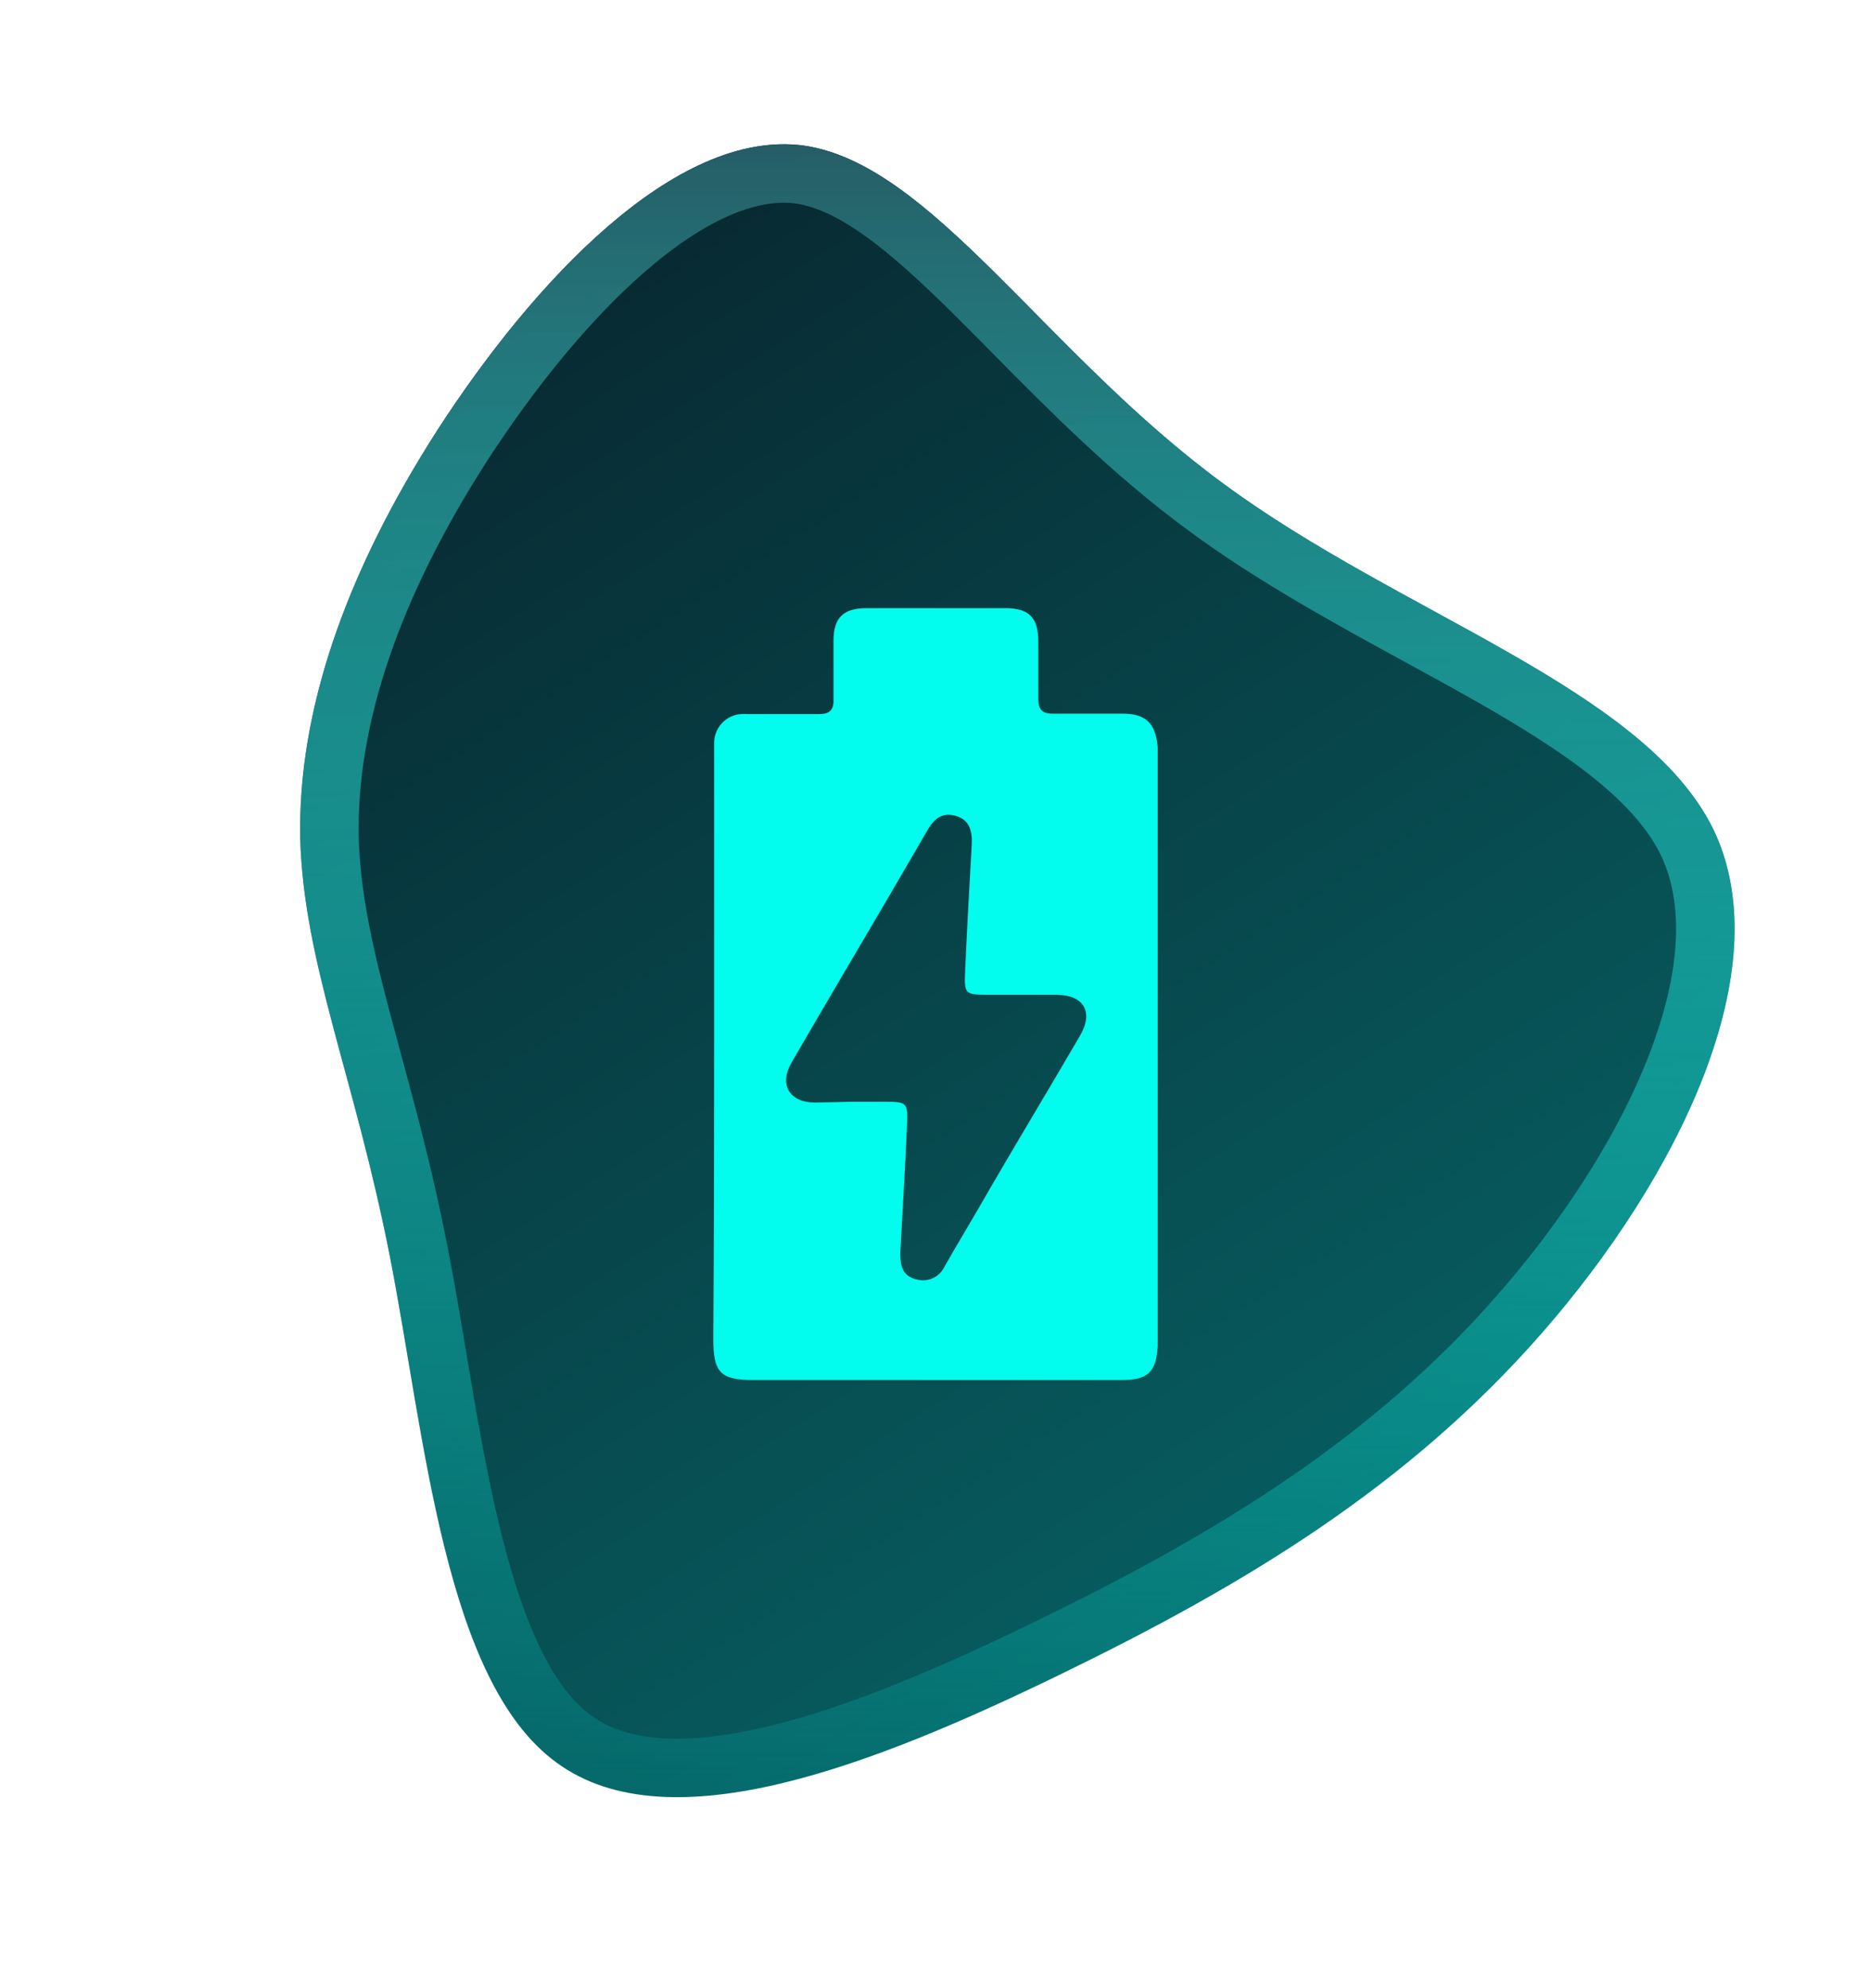 <svg width="160" height="170" viewBox="0 0 160 170" fill="none" xmlns="http://www.w3.org/2000/svg">
<g clip-path="url(#clip0_758_3991)">
<g filter="url(#filter0_dd_758_3991)">
<path fill-rule="evenodd" clip-rule="evenodd" d="M104.611 41.35C119.815 52.571 140.557 58.839 146.497 70.869C152.336 82.898 143.374 100.791 131.898 113.932C120.42 127.076 106.525 135.465 90.717 143.149C74.909 150.831 57.289 157.807 47.623 150.73C37.957 143.754 36.346 122.728 33.326 107.361C30.305 91.996 25.976 82.393 25.673 71.677C25.472 60.962 29.399 49.235 37.454 36.7C45.509 24.266 57.692 11.023 68.666 12.438C79.641 13.955 89.307 30.129 104.611 41.35Z" fill="url(#paint0_linear_758_3991)"/>
<path d="M49.1 148.713L49.093 148.708L49.086 148.703C45.058 145.796 42.397 139.64 40.409 131.593C39.172 126.586 38.284 121.295 37.41 116.087C36.885 112.961 36.366 109.865 35.779 106.879L35.779 106.879C34.556 100.657 33.114 95.342 31.83 90.605C31.507 89.414 31.194 88.26 30.897 87.136C29.407 81.506 28.317 76.665 28.173 71.619C27.987 61.557 31.674 50.32 39.554 38.055C43.507 31.954 48.418 25.746 53.6 21.267C58.864 16.717 63.937 14.354 68.335 14.916C70.529 15.222 72.808 16.281 75.315 18.057C77.828 19.838 80.424 22.232 83.258 25.033C84.358 26.12 85.492 27.268 86.664 28.454C91.434 33.283 96.832 38.745 103.131 43.364C108.836 47.575 115.364 51.14 121.451 54.465C123.64 55.66 125.771 56.825 127.788 57.977C135.667 62.479 141.659 66.726 144.251 71.967C146.727 77.076 146.193 83.748 143.359 91.082C140.546 98.361 135.617 105.873 130.015 112.288L131.898 113.932L130.015 112.288C118.861 125.06 105.317 133.272 89.624 140.901C81.742 144.731 73.591 148.291 66.284 150.043C58.878 151.819 53.009 151.575 49.1 148.713Z" stroke="url(#paint1_linear_758_3991)" stroke-width="5" stroke-miterlimit="8"/>
</g>
<path d="M61.072 89.618V65.18C61.072 64.668 61.072 64.155 61.072 63.643C61.008 62.275 62.065 61.114 63.432 61.051C63.56 61.045 63.69 61.048 63.817 61.062C65.884 61.062 67.932 61.062 69.996 61.062C70.923 61.062 71.308 60.749 71.278 59.793C71.278 58.126 71.278 56.445 71.278 54.778C71.278 52.798 72.133 52 74.125 52H85.944C87.995 52 88.792 52.798 88.792 54.85C88.792 56.475 88.792 58.098 88.792 59.738C88.792 60.663 89.104 61.034 90.059 61.02C92.024 61.02 94.002 61.02 95.967 61.02C97.932 61.02 98.815 61.776 99 63.87C99 64.382 99 64.895 99 65.407V113.854C99 114.283 99 114.724 99 115.15C98.856 117.333 98.145 118 95.937 118C85.449 118 74.955 118 64.459 118C61.612 118 61 117.374 61 114.51C61.055 106.246 61.072 97.924 61.072 89.618ZM72.902 94.204H75.478C77.615 94.204 77.656 94.204 77.556 96.415C77.402 100.004 77.172 103.538 76.989 107.185C76.989 108.213 77.172 109.096 78.326 109.381C79.311 109.686 80.368 109.21 80.789 108.268C81.716 106.631 82.698 105.019 83.636 103.396C86.484 98.436 89.475 93.507 92.364 88.549C93.532 86.538 92.691 85.087 90.385 85.057H84.691C82.482 85.057 82.441 85.057 82.54 82.905C82.698 79.357 82.897 75.782 83.097 72.262C83.166 71.079 82.925 70.068 81.671 69.741C80.418 69.412 79.765 70.168 79.209 71.165L75.891 76.865C73.159 81.509 70.412 86.153 67.705 90.828C66.595 92.723 67.478 94.249 69.67 94.276L72.902 94.204Z" fill="#02FCED"/>
</g>
<defs>
<filter id="filter0_dd_758_3991" x="9.666" y="-3.666" width="154.667" height="173.334" filterUnits="userSpaceOnUse" color-interpolation-filters="sRGB">
<feFlood flood-opacity="0" result="BackgroundImageFix"/>
<feColorMatrix in="SourceAlpha" type="matrix" values="0 0 0 0 0 0 0 0 0 0 0 0 0 0 0 0 0 0 127 0" result="hardAlpha"/>
<feOffset dx="4" dy="4"/>
<feGaussianBlur stdDeviation="6"/>
<feComposite in2="hardAlpha" operator="out"/>
<feColorMatrix type="matrix" values="0 0 0 0 0 0 0 0 0 0 0 0 0 0 0 0 0 0 0.29 0"/>
<feBlend mode="normal" in2="BackgroundImageFix" result="effect1_dropShadow_758_3991"/>
<feColorMatrix in="SourceAlpha" type="matrix" values="0 0 0 0 0 0 0 0 0 0 0 0 0 0 0 0 0 0 127 0" result="hardAlpha"/>
<feOffset dx="-4" dy="-4"/>
<feGaussianBlur stdDeviation="6"/>
<feComposite in2="hardAlpha" operator="out"/>
<feColorMatrix type="matrix" values="0 0 0 0 0.008 0 0 0 0 0.988 0 0 0 0 0.929 0 0 0 0.2 0"/>
<feBlend mode="normal" in2="effect1_dropShadow_758_3991" result="effect2_dropShadow_758_3991"/>
<feBlend mode="normal" in="SourceGraphic" in2="effect2_dropShadow_758_3991" result="shape"/>
</filter>
<linearGradient id="paint0_linear_758_3991" x1="36.333" y1="12.334" x2="324.999" y2="460.334" gradientUnits="userSpaceOnUse">
<stop stop-color="#08232C"/>
<stop offset="1" stop-color="#02FCED"/>
</linearGradient>
<linearGradient id="paint1_linear_758_3991" x1="87" y1="11.861" x2="87" y2="154.14" gradientUnits="userSpaceOnUse">
<stop stop-color="#275D66"/>
<stop offset="0.004" stop-color="#265E67" stop-opacity="0.996"/>
<stop offset="0.009" stop-color="#265F68" stop-opacity="0.992"/>
<stop offset="0.013" stop-color="#266069" stop-opacity="0.988"/>
<stop offset="0.018" stop-color="#26626A" stop-opacity="0.984"/>
<stop offset="0.022" stop-color="#26636B" stop-opacity="0.98"/>
<stop offset="0.026" stop-color="#26646C" stop-opacity="0.976"/>
<stop offset="0.031" stop-color="#26666D" stop-opacity="0.972"/>
<stop offset="0.035" stop-color="#26676E" stop-opacity="0.968"/>
<stop offset="0.039" stop-color="#26686F" stop-opacity="0.965"/>
<stop offset="0.044" stop-color="#266970" stop-opacity="0.961"/>
<stop offset="0.048" stop-color="#266B71" stop-opacity="0.957"/>
<stop offset="0.053" stop-color="#266C73" stop-opacity="0.953"/>
<stop offset="0.057" stop-color="#266D74" stop-opacity="0.949"/>
<stop offset="0.061" stop-color="#266E75" stop-opacity="0.945"/>
<stop offset="0.066" stop-color="#267076" stop-opacity="0.941"/>
<stop offset="0.07" stop-color="#267177" stop-opacity="0.937"/>
<stop offset="0.075" stop-color="#267278" stop-opacity="0.933"/>
<stop offset="0.079" stop-color="#267379" stop-opacity="0.929"/>
<stop offset="0.083" stop-color="#26747A" stop-opacity="0.925"/>
<stop offset="0.088" stop-color="#26767B" stop-opacity="0.921"/>
<stop offset="0.092" stop-color="#26777C" stop-opacity="0.917"/>
<stop offset="0.096" stop-color="#26787D" stop-opacity="0.913"/>
<stop offset="0.101" stop-color="#26797E" stop-opacity="0.909"/>
<stop offset="0.105" stop-color="#267A7F" stop-opacity="0.905"/>
<stop offset="0.11" stop-color="#267C80" stop-opacity="0.902"/>
<stop offset="0.114" stop-color="#267D81" stop-opacity="0.898"/>
<stop offset="0.118" stop-color="#267E82" stop-opacity="0.894"/>
<stop offset="0.123" stop-color="#267F83" stop-opacity="0.89"/>
<stop offset="0.127" stop-color="#268084" stop-opacity="0.886"/>
<stop offset="0.132" stop-color="#268185" stop-opacity="0.882"/>
<stop offset="0.136" stop-color="#268386" stop-opacity="0.878"/>
<stop offset="0.14" stop-color="#268487" stop-opacity="0.874"/>
<stop offset="0.145" stop-color="#268588" stop-opacity="0.87"/>
<stop offset="0.149" stop-color="#258689" stop-opacity="0.866"/>
<stop offset="0.154" stop-color="#25878A" stop-opacity="0.862"/>
<stop offset="0.158" stop-color="#25888B" stop-opacity="0.858"/>
<stop offset="0.162" stop-color="#25898C" stop-opacity="0.854"/>
<stop offset="0.167" stop-color="#258B8D" stop-opacity="0.85"/>
<stop offset="0.171" stop-color="#258C8E" stop-opacity="0.846"/>
<stop offset="0.175" stop-color="#258D8E" stop-opacity="0.842"/>
<stop offset="0.18" stop-color="#258E8F" stop-opacity="0.839"/>
<stop offset="0.184" stop-color="#258F90" stop-opacity="0.835"/>
<stop offset="0.189" stop-color="#259091" stop-opacity="0.831"/>
<stop offset="0.193" stop-color="#259192" stop-opacity="0.827"/>
<stop offset="0.197" stop-color="#259293" stop-opacity="0.823"/>
<stop offset="0.202" stop-color="#259394" stop-opacity="0.819"/>
<stop offset="0.206" stop-color="#259495" stop-opacity="0.815"/>
<stop offset="0.211" stop-color="#259596" stop-opacity="0.811"/>
<stop offset="0.215" stop-color="#249697" stop-opacity="0.807"/>
<stop offset="0.219" stop-color="#249898" stop-opacity="0.803"/>
<stop offset="0.224" stop-color="#249999" stop-opacity="0.799"/>
<stop offset="0.228" stop-color="#249A99" stop-opacity="0.795"/>
<stop offset="0.232" stop-color="#249B9A" stop-opacity="0.791"/>
<stop offset="0.237" stop-color="#249C9B" stop-opacity="0.787"/>
<stop offset="0.241" stop-color="#249D9C" stop-opacity="0.783"/>
<stop offset="0.246" stop-color="#249E9D" stop-opacity="0.779"/>
<stop offset="0.25" stop-color="#249F9E" stop-opacity="0.775"/>
<stop offset="0.254" stop-color="#24A09F" stop-opacity="0.772"/>
<stop offset="0.259" stop-color="#24A19F" stop-opacity="0.768"/>
<stop offset="0.263" stop-color="#23A2A0" stop-opacity="0.764"/>
<stop offset="0.268" stop-color="#23A3A1" stop-opacity="0.76"/>
<stop offset="0.272" stop-color="#23A4A2" stop-opacity="0.756"/>
<stop offset="0.276" stop-color="#23A5A3" stop-opacity="0.752"/>
<stop offset="0.281" stop-color="#23A6A4" stop-opacity="0.748"/>
<stop offset="0.285" stop-color="#23A7A5" stop-opacity="0.744"/>
<stop offset="0.289" stop-color="#23A8A5" stop-opacity="0.74"/>
<stop offset="0.294" stop-color="#23A9A6" stop-opacity="0.736"/>
<stop offset="0.298" stop-color="#23AAA7" stop-opacity="0.732"/>
<stop offset="0.303" stop-color="#23ABA8" stop-opacity="0.728"/>
<stop offset="0.307" stop-color="#22ACA9" stop-opacity="0.724"/>
<stop offset="0.311" stop-color="#22ADA9" stop-opacity="0.72"/>
<stop offset="0.316" stop-color="#22ADAA" stop-opacity="0.716"/>
<stop offset="0.32" stop-color="#22AEAB" stop-opacity="0.712"/>
<stop offset="0.325" stop-color="#22AFAC" stop-opacity="0.709"/>
<stop offset="0.329" stop-color="#22B0AD" stop-opacity="0.705"/>
<stop offset="0.333" stop-color="#22B1AD" stop-opacity="0.701"/>
<stop offset="0.338" stop-color="#22B2AE" stop-opacity="0.697"/>
<stop offset="0.342" stop-color="#22B3AF" stop-opacity="0.693"/>
<stop offset="0.346" stop-color="#21B4B0" stop-opacity="0.689"/>
<stop offset="0.351" stop-color="#21B5B0" stop-opacity="0.685"/>
<stop offset="0.355" stop-color="#21B6B1" stop-opacity="0.681"/>
<stop offset="0.36" stop-color="#21B7B2" stop-opacity="0.677"/>
<stop offset="0.364" stop-color="#21B7B3" stop-opacity="0.673"/>
<stop offset="0.368" stop-color="#21B8B3" stop-opacity="0.669"/>
<stop offset="0.373" stop-color="#21B9B4" stop-opacity="0.665"/>
<stop offset="0.377" stop-color="#21BAB5" stop-opacity="0.661"/>
<stop offset="0.382" stop-color="#20BBB6" stop-opacity="0.657"/>
<stop offset="0.386" stop-color="#20BCB6" stop-opacity="0.653"/>
<stop offset="0.39" stop-color="#20BDB7" stop-opacity="0.649"/>
<stop offset="0.395" stop-color="#20BDB8" stop-opacity="0.646"/>
<stop offset="0.399" stop-color="#20BEB9" stop-opacity="0.642"/>
<stop offset="0.404" stop-color="#20BFB9" stop-opacity="0.638"/>
<stop offset="0.408" stop-color="#20C0BA" stop-opacity="0.634"/>
<stop offset="0.412" stop-color="#1FC1BB" stop-opacity="0.63"/>
<stop offset="0.417" stop-color="#1FC2BB" stop-opacity="0.626"/>
<stop offset="0.421" stop-color="#1FC2BC" stop-opacity="0.622"/>
<stop offset="0.425" stop-color="#1FC3BD" stop-opacity="0.618"/>
<stop offset="0.43" stop-color="#1FC4BD" stop-opacity="0.614"/>
<stop offset="0.434" stop-color="#1FC5BE" stop-opacity="0.61"/>
<stop offset="0.439" stop-color="#1FC6BF" stop-opacity="0.606"/>
<stop offset="0.443" stop-color="#1EC6BF" stop-opacity="0.602"/>
<stop offset="0.447" stop-color="#1EC7C0" stop-opacity="0.598"/>
<stop offset="0.452" stop-color="#1EC8C1" stop-opacity="0.594"/>
<stop offset="0.456" stop-color="#1EC9C1" stop-opacity="0.59"/>
<stop offset="0.461" stop-color="#1ECAC2" stop-opacity="0.586"/>
<stop offset="0.465" stop-color="#1ECAC3" stop-opacity="0.582"/>
<stop offset="0.469" stop-color="#1ECBC3" stop-opacity="0.579"/>
<stop offset="0.474" stop-color="#1DCCC4" stop-opacity="0.575"/>
<stop offset="0.478" stop-color="#1DCDC5" stop-opacity="0.571"/>
<stop offset="0.482" stop-color="#1DCDC5" stop-opacity="0.567"/>
<stop offset="0.487" stop-color="#1DCEC6" stop-opacity="0.563"/>
<stop offset="0.491" stop-color="#1DCFC6" stop-opacity="0.559"/>
<stop offset="0.496" stop-color="#1DCFC7" stop-opacity="0.555"/>
<stop offset="0.5" stop-color="#1CD0C8" stop-opacity="0.551"/>
<stop offset="0.504" stop-color="#1CD1C8" stop-opacity="0.547"/>
<stop offset="0.509" stop-color="#1CD2C9" stop-opacity="0.543"/>
<stop offset="0.513" stop-color="#1CD2C9" stop-opacity="0.539"/>
<stop offset="0.518" stop-color="#1CD3CA" stop-opacity="0.535"/>
<stop offset="0.522" stop-color="#1CD4CB" stop-opacity="0.531"/>
<stop offset="0.526" stop-color="#1BD4CB" stop-opacity="0.527"/>
<stop offset="0.531" stop-color="#1BD5CC" stop-opacity="0.523"/>
<stop offset="0.535" stop-color="#1BD6CC" stop-opacity="0.519"/>
<stop offset="0.539" stop-color="#1BD6CD" stop-opacity="0.516"/>
<stop offset="0.544" stop-color="#1BD7CE" stop-opacity="0.512"/>
<stop offset="0.548" stop-color="#1BD8CE" stop-opacity="0.508"/>
<stop offset="0.553" stop-color="#1AD8CF" stop-opacity="0.504"/>
<stop offset="0.557" stop-color="#1AD9CF" stop-opacity="0.5"/>
<stop offset="0.561" stop-color="#1ADAD0" stop-opacity="0.496"/>
<stop offset="0.566" stop-color="#1ADAD0" stop-opacity="0.492"/>
<stop offset="0.57" stop-color="#1ADBD1" stop-opacity="0.488"/>
<stop offset="0.575" stop-color="#19DBD1" stop-opacity="0.484"/>
<stop offset="0.579" stop-color="#19DCD2" stop-opacity="0.48"/>
<stop offset="0.583" stop-color="#19DDD2" stop-opacity="0.476"/>
<stop offset="0.588" stop-color="#19DDD3" stop-opacity="0.472"/>
<stop offset="0.592" stop-color="#19DED3" stop-opacity="0.468"/>
<stop offset="0.596" stop-color="#18DFD4" stop-opacity="0.464"/>
<stop offset="0.601" stop-color="#18DFD4" stop-opacity="0.46"/>
<stop offset="0.605" stop-color="#18E0D5" stop-opacity="0.456"/>
<stop offset="0.61" stop-color="#18E0D5" stop-opacity="0.453"/>
<stop offset="0.614" stop-color="#18E1D6" stop-opacity="0.449"/>
<stop offset="0.618" stop-color="#17E1D6" stop-opacity="0.445"/>
<stop offset="0.623" stop-color="#17E2D7" stop-opacity="0.441"/>
<stop offset="0.627" stop-color="#17E3D7" stop-opacity="0.437"/>
<stop offset="0.632" stop-color="#17E3D8" stop-opacity="0.433"/>
<stop offset="0.636" stop-color="#17E4D8" stop-opacity="0.429"/>
<stop offset="0.64" stop-color="#16E4D9" stop-opacity="0.425"/>
<stop offset="0.645" stop-color="#16E5D9" stop-opacity="0.421"/>
<stop offset="0.649" stop-color="#16E5DA" stop-opacity="0.417"/>
<stop offset="0.654" stop-color="#16E6DA" stop-opacity="0.413"/>
<stop offset="0.658" stop-color="#16E6DA" stop-opacity="0.409"/>
<stop offset="0.662" stop-color="#15E7DB" stop-opacity="0.405"/>
<stop offset="0.667" stop-color="#15E7DB" stop-opacity="0.401"/>
<stop offset="0.671" stop-color="#15E8DC" stop-opacity="0.397"/>
<stop offset="0.675" stop-color="#15E8DC" stop-opacity="0.393"/>
<stop offset="0.68" stop-color="#15E9DD" stop-opacity="0.389"/>
<stop offset="0.684" stop-color="#14E9DD" stop-opacity="0.386"/>
<stop offset="0.689" stop-color="#14EADD" stop-opacity="0.382"/>
<stop offset="0.693" stop-color="#14EADE" stop-opacity="0.378"/>
<stop offset="0.697" stop-color="#14EBDE" stop-opacity="0.374"/>
<stop offset="0.702" stop-color="#13EBDF" stop-opacity="0.37"/>
<stop offset="0.706" stop-color="#13EBDF" stop-opacity="0.366"/>
<stop offset="0.711" stop-color="#13ECDF" stop-opacity="0.362"/>
<stop offset="0.715" stop-color="#13ECE0" stop-opacity="0.358"/>
<stop offset="0.719" stop-color="#13EDE0" stop-opacity="0.354"/>
<stop offset="0.724" stop-color="#12EDE0" stop-opacity="0.35"/>
<stop offset="0.728" stop-color="#12EEE1" stop-opacity="0.346"/>
<stop offset="0.732" stop-color="#12EEE1" stop-opacity="0.342"/>
<stop offset="0.737" stop-color="#12EEE1" stop-opacity="0.338"/>
<stop offset="0.741" stop-color="#11EFE2" stop-opacity="0.334"/>
<stop offset="0.746" stop-color="#11EFE2" stop-opacity="0.33"/>
<stop offset="0.75" stop-color="#11F0E2" stop-opacity="0.326"/>
<stop offset="0.754" stop-color="#11F0E3" stop-opacity="0.323"/>
<stop offset="0.759" stop-color="#10F0E3" stop-opacity="0.319"/>
<stop offset="0.763" stop-color="#10F1E3" stop-opacity="0.315"/>
<stop offset="0.768" stop-color="#10F1E4" stop-opacity="0.311"/>
<stop offset="0.772" stop-color="#10F2E4" stop-opacity="0.307"/>
<stop offset="0.776" stop-color="#0FF2E4" stop-opacity="0.303"/>
<stop offset="0.781" stop-color="#0FF2E5" stop-opacity="0.299"/>
<stop offset="0.785" stop-color="#0FF3E5" stop-opacity="0.295"/>
<stop offset="0.789" stop-color="#0FF3E5" stop-opacity="0.291"/>
<stop offset="0.794" stop-color="#0EF3E6" stop-opacity="0.287"/>
<stop offset="0.798" stop-color="#0EF4E6" stop-opacity="0.283"/>
<stop offset="0.803" stop-color="#0EF4E6" stop-opacity="0.279"/>
<stop offset="0.807" stop-color="#0EF4E6" stop-opacity="0.275"/>
<stop offset="0.811" stop-color="#0DF5E7" stop-opacity="0.271"/>
<stop offset="0.816" stop-color="#0DF5E7" stop-opacity="0.267"/>
<stop offset="0.82" stop-color="#0DF5E7" stop-opacity="0.263"/>
<stop offset="0.825" stop-color="#0DF5E7" stop-opacity="0.26"/>
<stop offset="0.829" stop-color="#0CF6E8" stop-opacity="0.256"/>
<stop offset="0.833" stop-color="#0CF6E8" stop-opacity="0.252"/>
<stop offset="0.838" stop-color="#0CF6E8" stop-opacity="0.248"/>
<stop offset="0.842" stop-color="#0CF7E8" stop-opacity="0.244"/>
<stop offset="0.846" stop-color="#0BF7E8" stop-opacity="0.24"/>
<stop offset="0.851" stop-color="#0BF7E9" stop-opacity="0.236"/>
<stop offset="0.855" stop-color="#0BF7E9" stop-opacity="0.232"/>
<stop offset="0.86" stop-color="#0BF7E9" stop-opacity="0.228"/>
<stop offset="0.864" stop-color="#0AF8E9" stop-opacity="0.224"/>
<stop offset="0.868" stop-color="#0AF8E9" stop-opacity="0.22"/>
<stop offset="0.873" stop-color="#0AF8EA" stop-opacity="0.216"/>
<stop offset="0.877" stop-color="#0AF8EA" stop-opacity="0.212"/>
<stop offset="0.882" stop-color="#09F9EA" stop-opacity="0.208"/>
<stop offset="0.886" stop-color="#09F9EA" stop-opacity="0.204"/>
<stop offset="0.89" stop-color="#09F9EA" stop-opacity="0.2"/>
<stop offset="0.895" stop-color="#08F9EB" stop-opacity="0.196"/>
<stop offset="0.899" stop-color="#08F9EB" stop-opacity="0.193"/>
<stop offset="0.904" stop-color="#08FAEB" stop-opacity="0.189"/>
<stop offset="0.908" stop-color="#08FAEB" stop-opacity="0.185"/>
<stop offset="0.912" stop-color="#07FAEB" stop-opacity="0.181"/>
<stop offset="0.917" stop-color="#07FAEB" stop-opacity="0.177"/>
<stop offset="0.921" stop-color="#07FAEB" stop-opacity="0.173"/>
<stop offset="0.925" stop-color="#07FAEB" stop-opacity="0.169"/>
<stop offset="0.93" stop-color="#06FAEC" stop-opacity="0.165"/>
<stop offset="0.934" stop-color="#06FBEC" stop-opacity="0.161"/>
<stop offset="0.939" stop-color="#06FBEC" stop-opacity="0.157"/>
<stop offset="0.943" stop-color="#05FBEC" stop-opacity="0.153"/>
<stop offset="0.947" stop-color="#05FBEC" stop-opacity="0.149"/>
<stop offset="0.952" stop-color="#05FBEC" stop-opacity="0.145"/>
<stop offset="0.956" stop-color="#04FBEC" stop-opacity="0.141"/>
<stop offset="0.961" stop-color="#04FBEC" stop-opacity="0.137"/>
<stop offset="0.965" stop-color="#04FBEC" stop-opacity="0.133"/>
<stop offset="0.969" stop-color="#04FBEC" stop-opacity="0.13"/>
<stop offset="0.974" stop-color="#03FBEC" stop-opacity="0.126"/>
<stop offset="0.978" stop-color="#03FBEC" stop-opacity="0.122"/>
<stop offset="0.982" stop-color="#03FBEC" stop-opacity="0.118"/>
<stop offset="0.987" stop-color="#02FBEC" stop-opacity="0.114"/>
<stop offset="0.991" stop-color="#02FBEC" stop-opacity="0.11"/>
<stop offset="0.996" stop-color="#02FBEC" stop-opacity="0.106"/>
<stop offset="1" stop-color="#02FCED" stop-opacity="0.102"/>
</linearGradient>
<clipPath id="clip0_758_3991">
<rect width="160" height="170" fill="white"/>
</clipPath>
</defs>
</svg>
